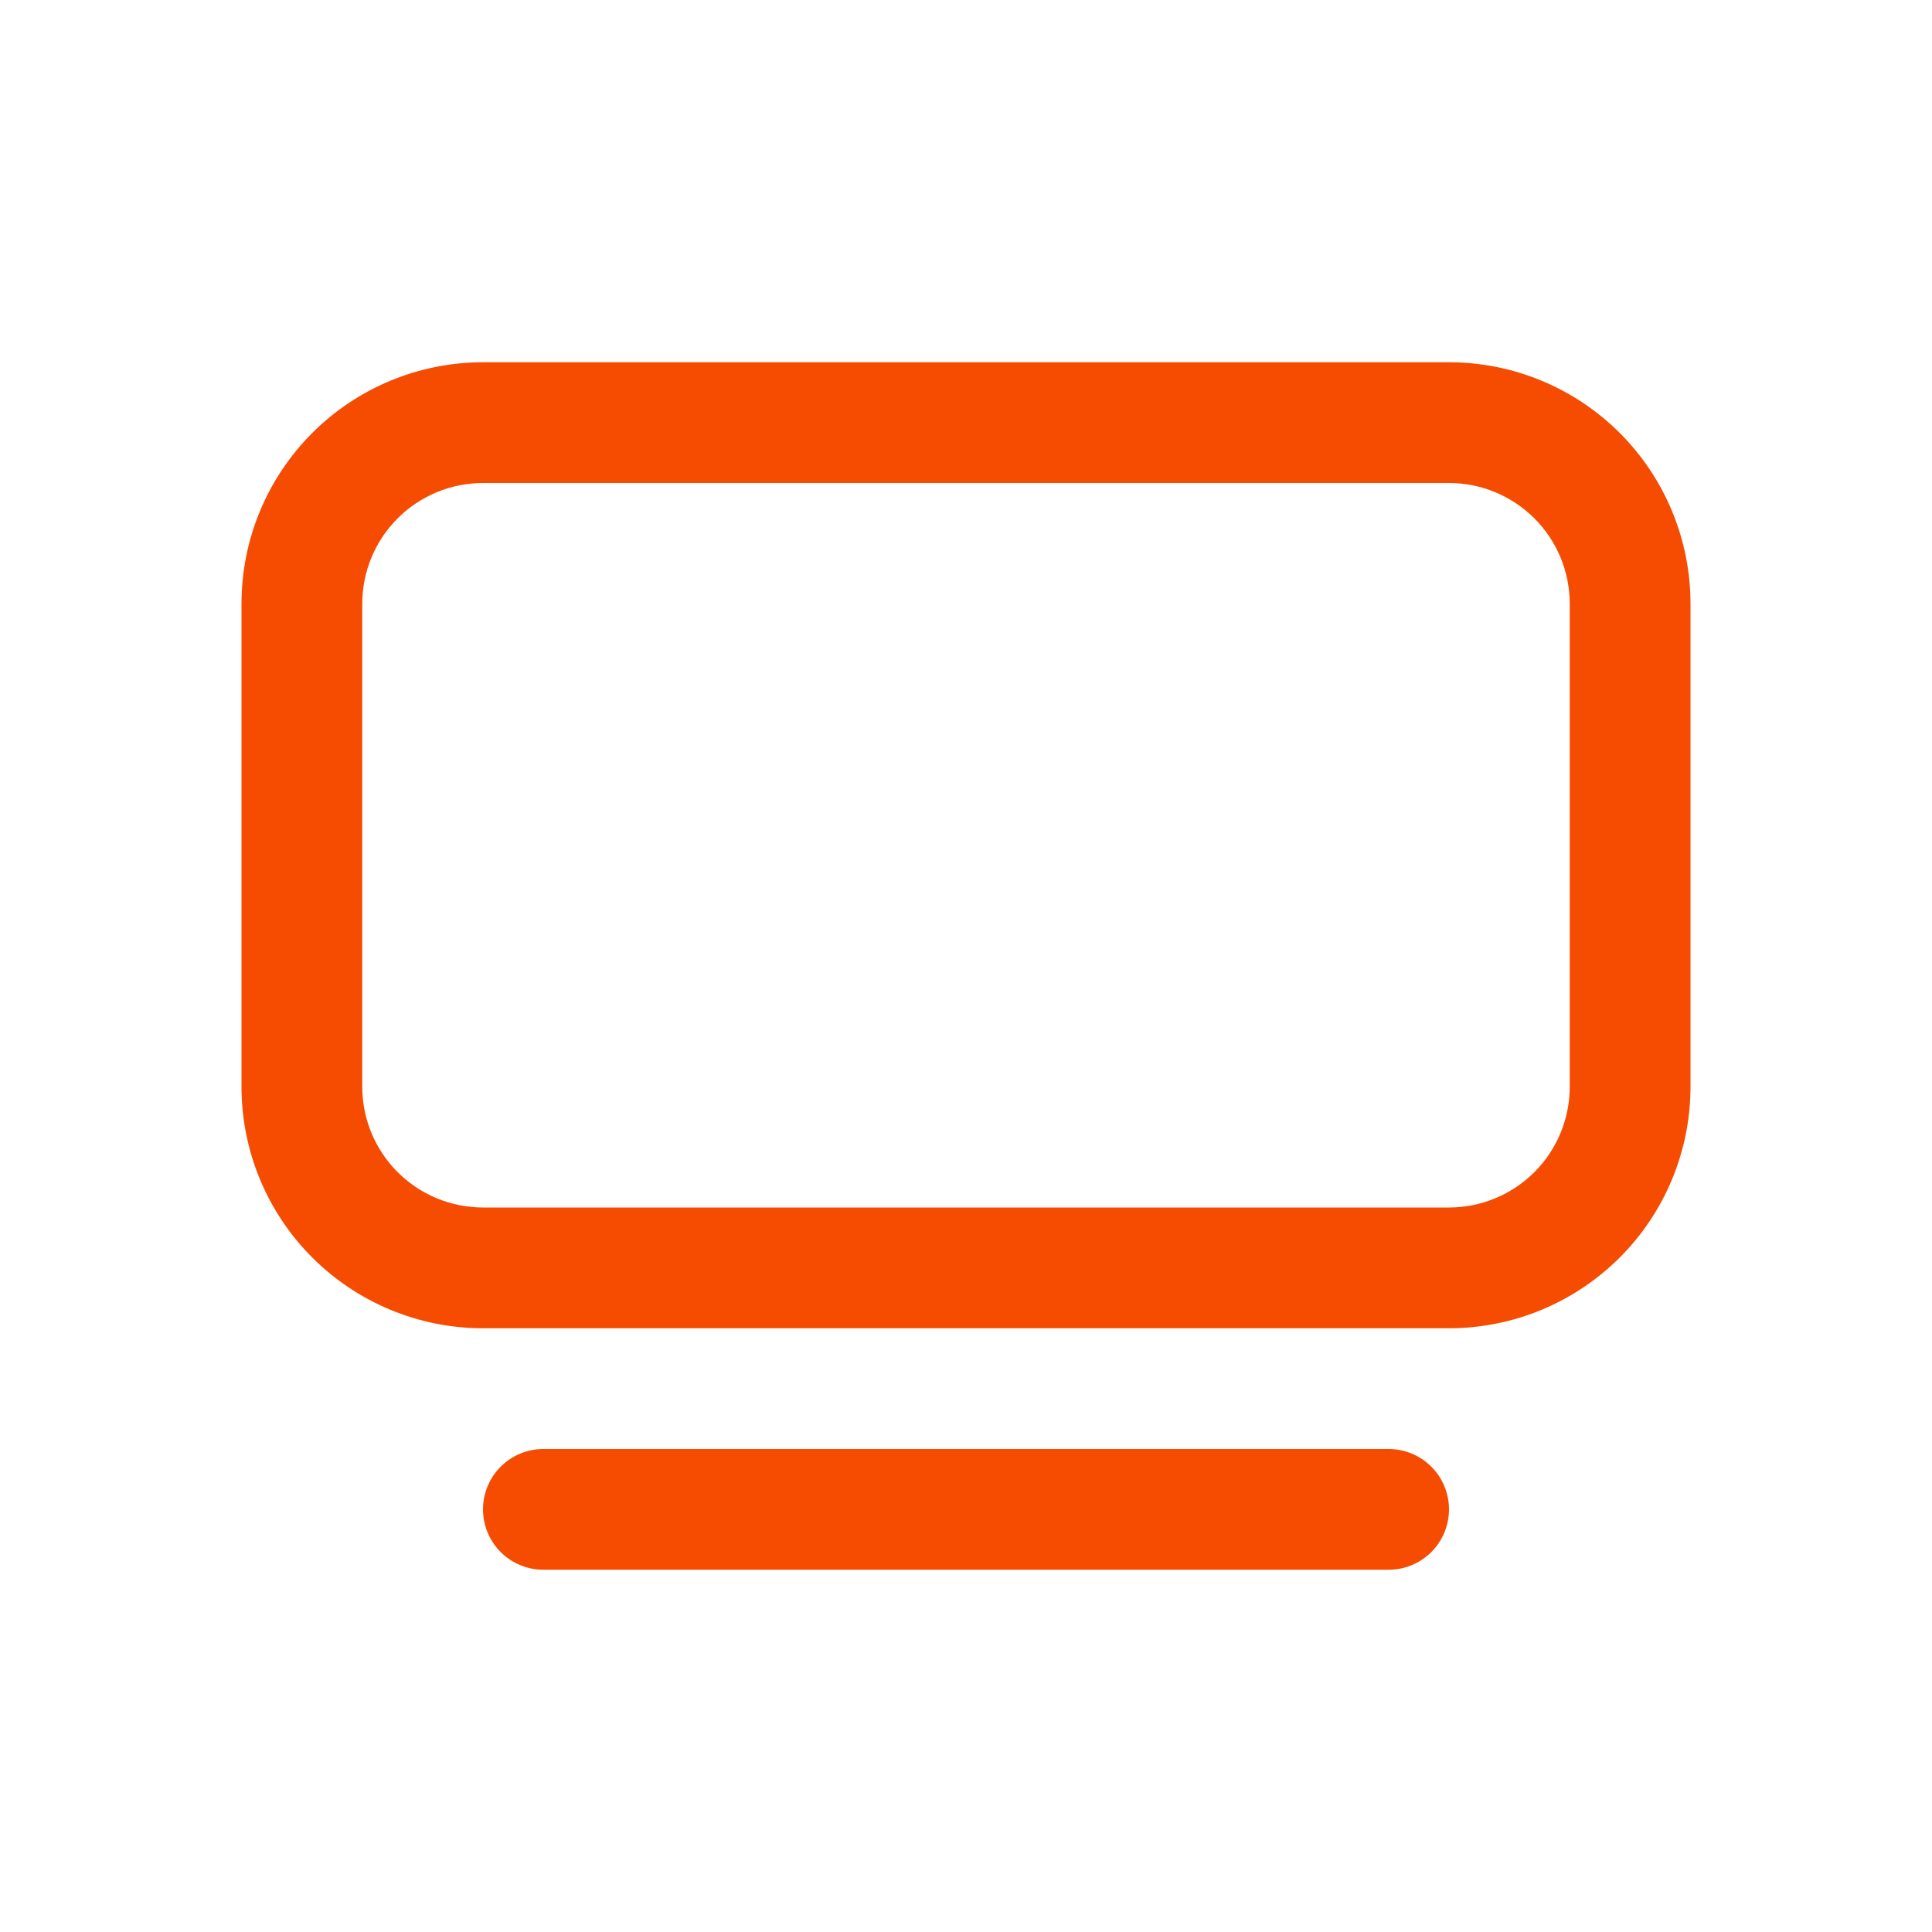 <svg xmlns="http://www.w3.org/2000/svg" fill="none" viewBox="0 0 85 85" height="85" width="85">
<path fill="#F54C02" d="M21.25 15.938C18.432 15.938 15.73 17.057 13.737 19.049C11.744 21.042 10.625 23.745 10.625 26.562V47.812C10.625 50.63 11.744 53.333 13.737 55.325C15.73 57.318 18.432 58.438 21.25 58.438H63.75C66.568 58.438 69.27 57.318 71.263 55.325C73.256 53.333 74.375 50.63 74.375 47.812V26.562C74.375 23.745 73.256 21.042 71.263 19.049C69.27 17.057 66.568 15.938 63.75 15.938H21.25ZM15.938 26.562C15.938 25.154 16.497 23.802 17.494 22.806C18.49 21.81 19.841 21.25 21.25 21.25H63.75C65.159 21.25 66.51 21.81 67.507 22.806C68.503 23.802 69.062 25.154 69.062 26.562V47.812C69.062 49.221 68.503 50.573 67.507 51.569C66.51 52.565 65.159 53.125 63.75 53.125H21.25C19.841 53.125 18.49 52.565 17.494 51.569C16.497 50.573 15.938 49.221 15.938 47.812V26.562ZM23.906 63.75C23.202 63.75 22.526 64.03 22.028 64.528C21.53 65.026 21.25 65.702 21.25 66.406C21.25 67.111 21.53 67.786 22.028 68.284C22.526 68.783 23.202 69.062 23.906 69.062H61.094C61.798 69.062 62.474 68.783 62.972 68.284C63.47 67.786 63.75 67.111 63.75 66.406C63.75 65.702 63.47 65.026 62.972 64.528C62.474 64.03 61.798 63.75 61.094 63.75H23.906Z"></path>
</svg>
